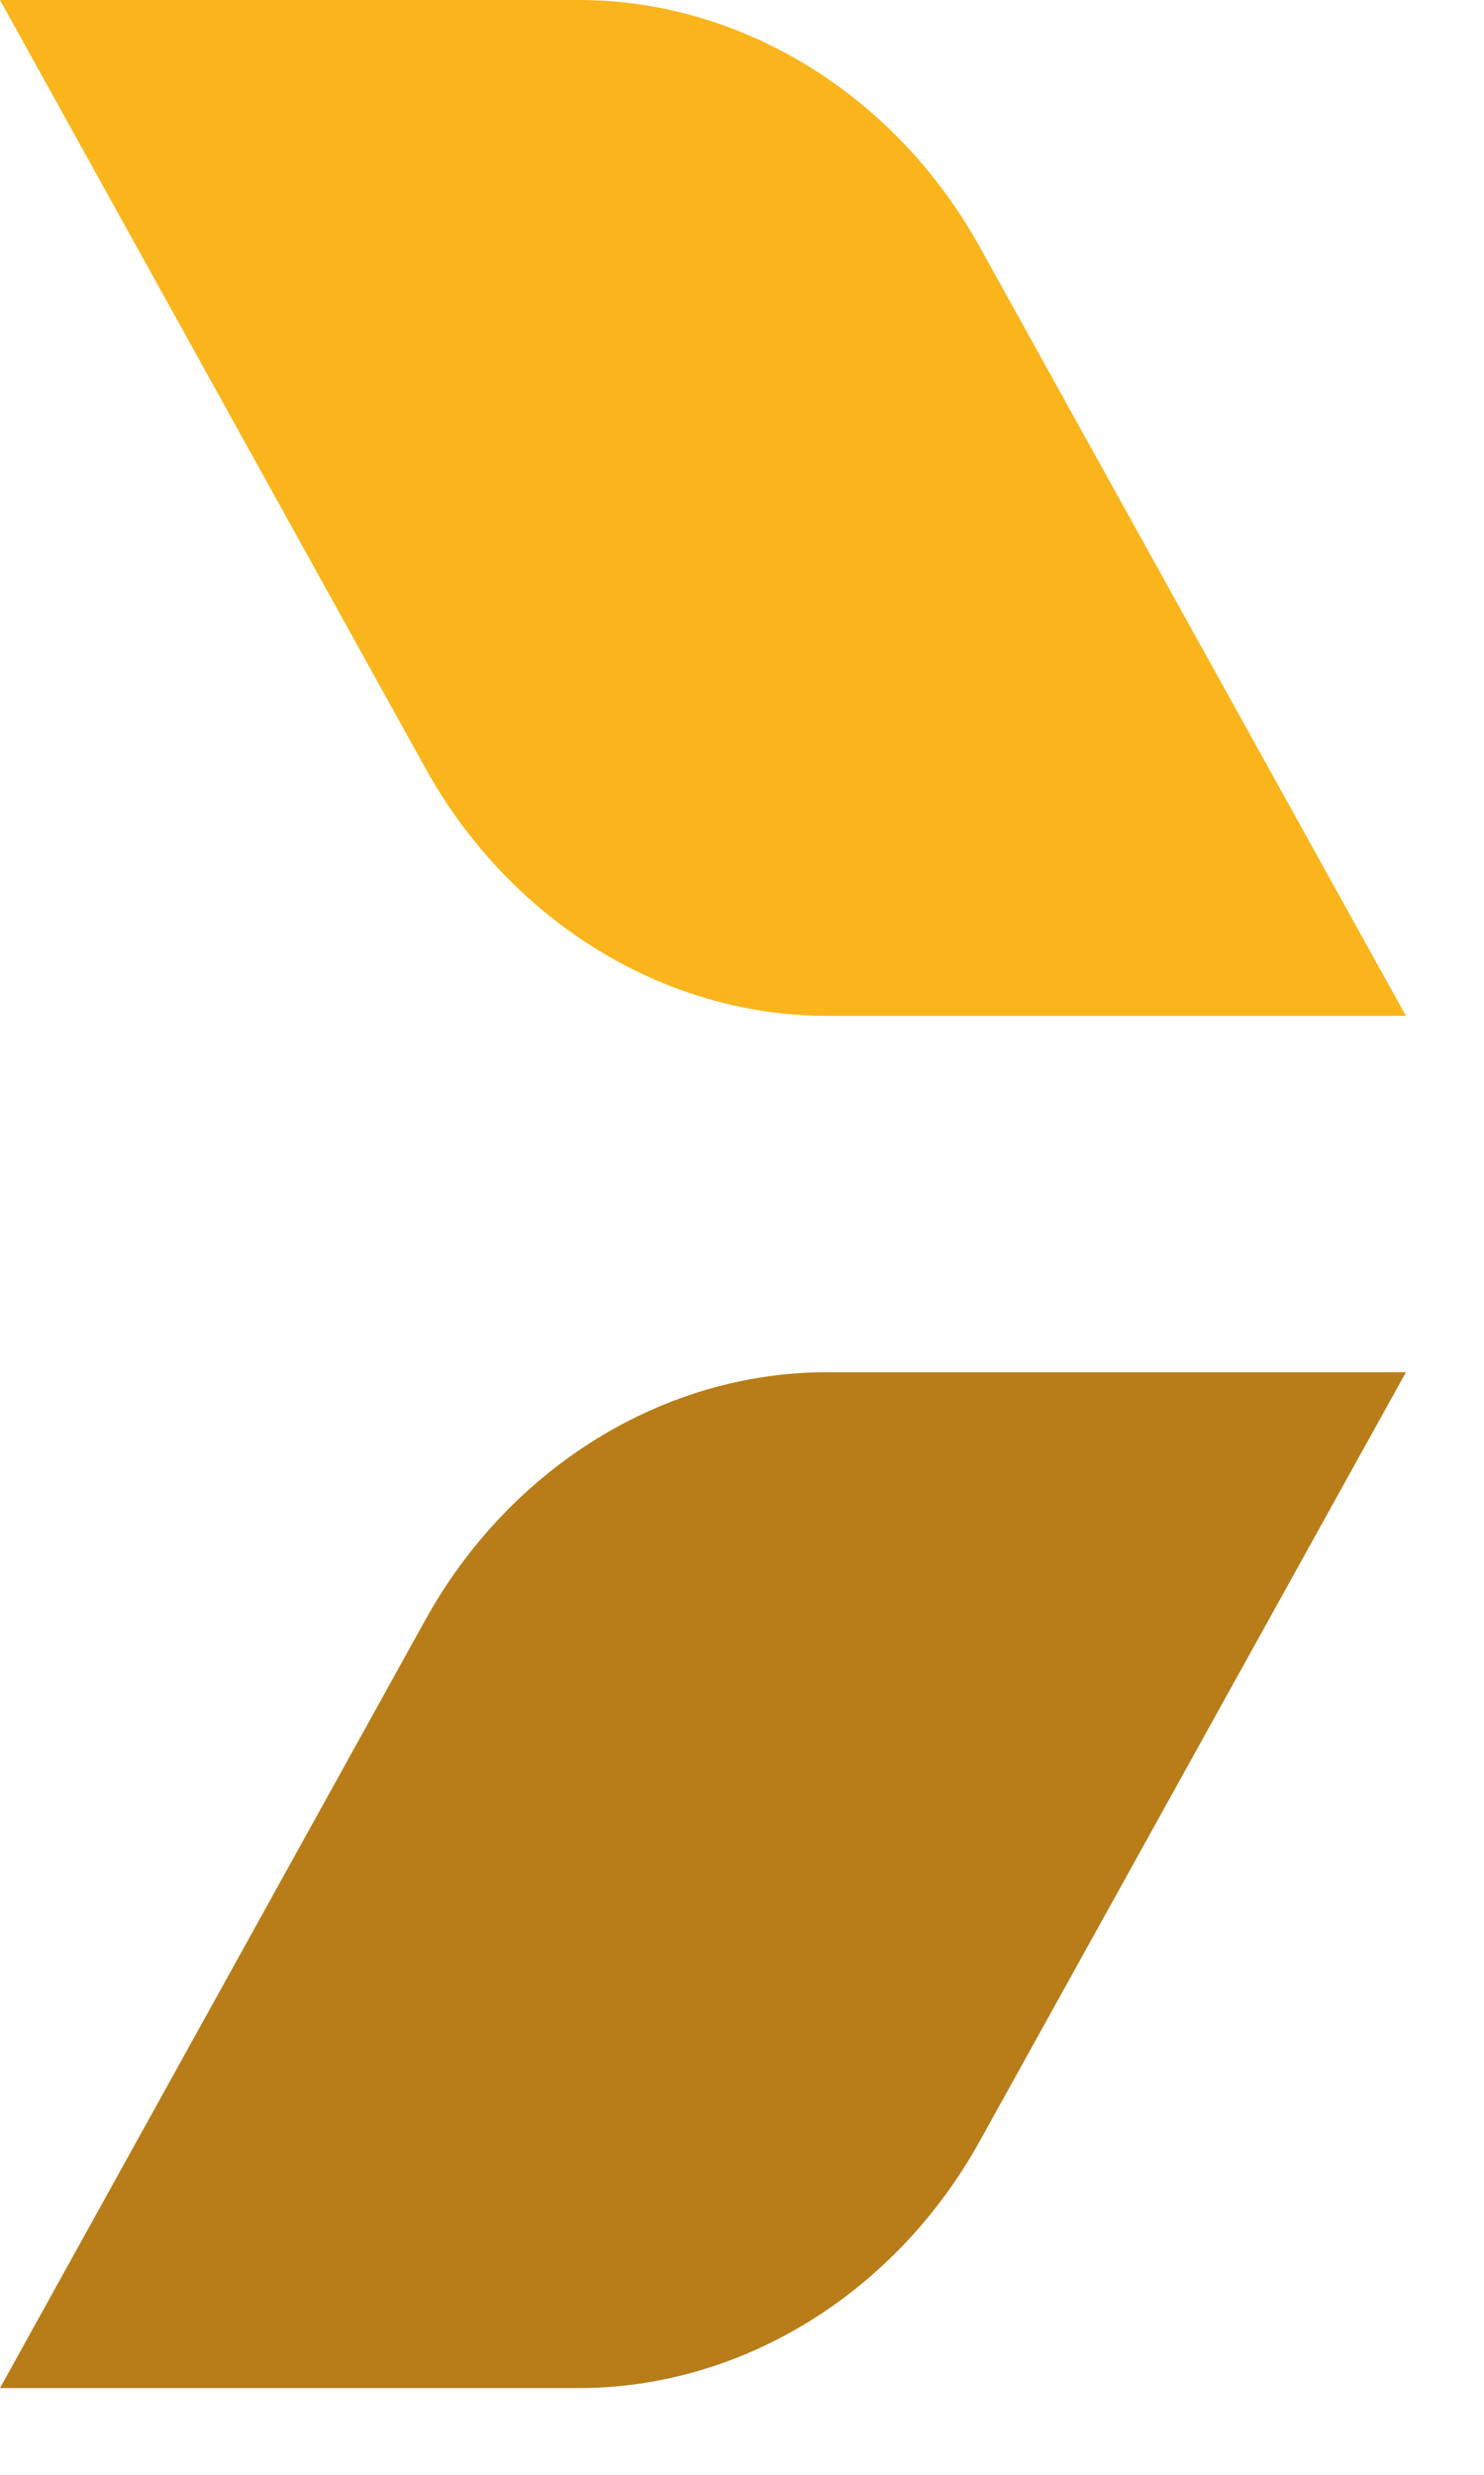 <?xml version="1.0" encoding="UTF-8"?> <svg xmlns="http://www.w3.org/2000/svg" width="15" height="25" viewBox="0 0 15 25" fill="none"> <path d="M4.3 7.76L0 0H5.85C7.496 0 9.053 0.956 9.907 2.502L14.211 10.262H8.358C6.711 10.262 5.155 9.303 4.3 7.76Z" fill="#FAB51C"></path> <path d="M4.3 16.363L0 24.124H5.85C7.496 24.124 9.053 23.168 9.907 21.622L14.211 13.862H8.358C6.711 13.862 5.155 14.821 4.3 16.363Z" fill="#B87D19"></path> </svg> 